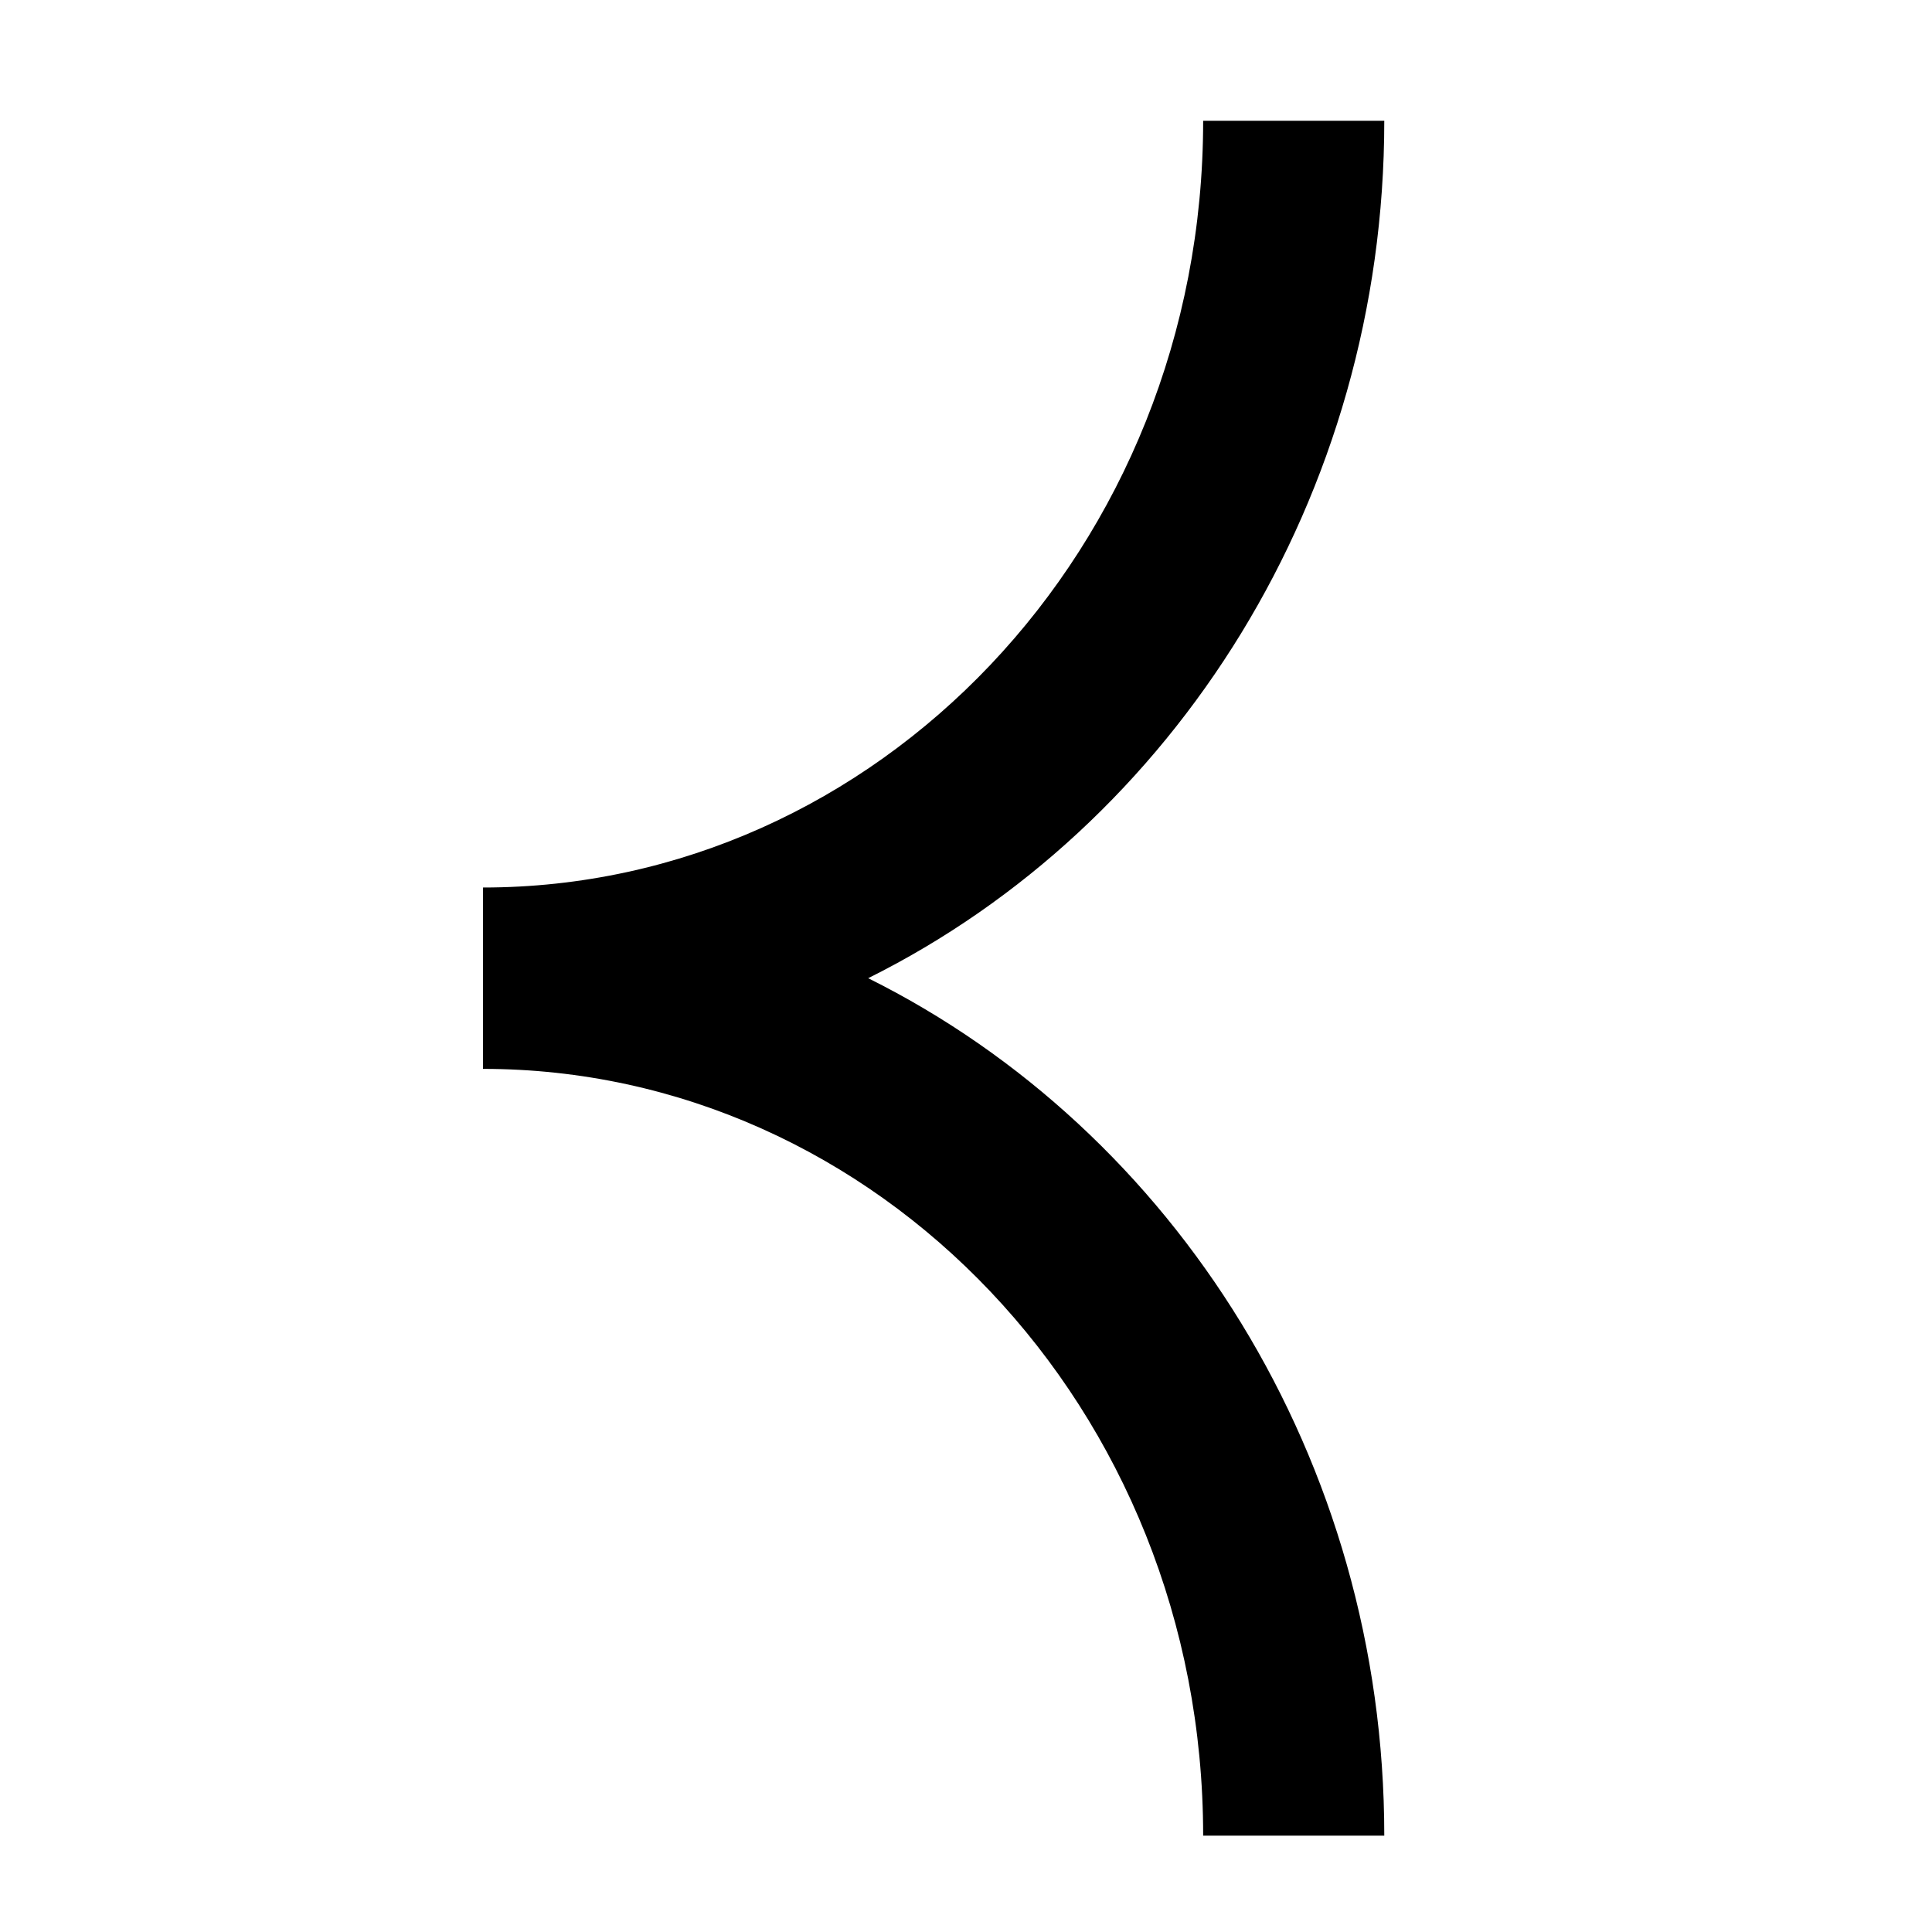 <svg width="16" height="16" viewBox="0 0 16 16" fill="none" xmlns="http://www.w3.org/2000/svg">
<path fill-rule="evenodd" clip-rule="evenodd" d="M4 8.852C7.255 8.852 9.964 11.654 9.964 15.202L11.464 15.202C11.464 12.088 9.729 9.365 7.19 8.101C9.729 6.837 11.464 4.113 11.464 1L9.964 1C9.964 4.548 7.255 7.35 4 7.35L4 7.352L4 8.85L4 8.852Z" fill="black"/>
</svg>
